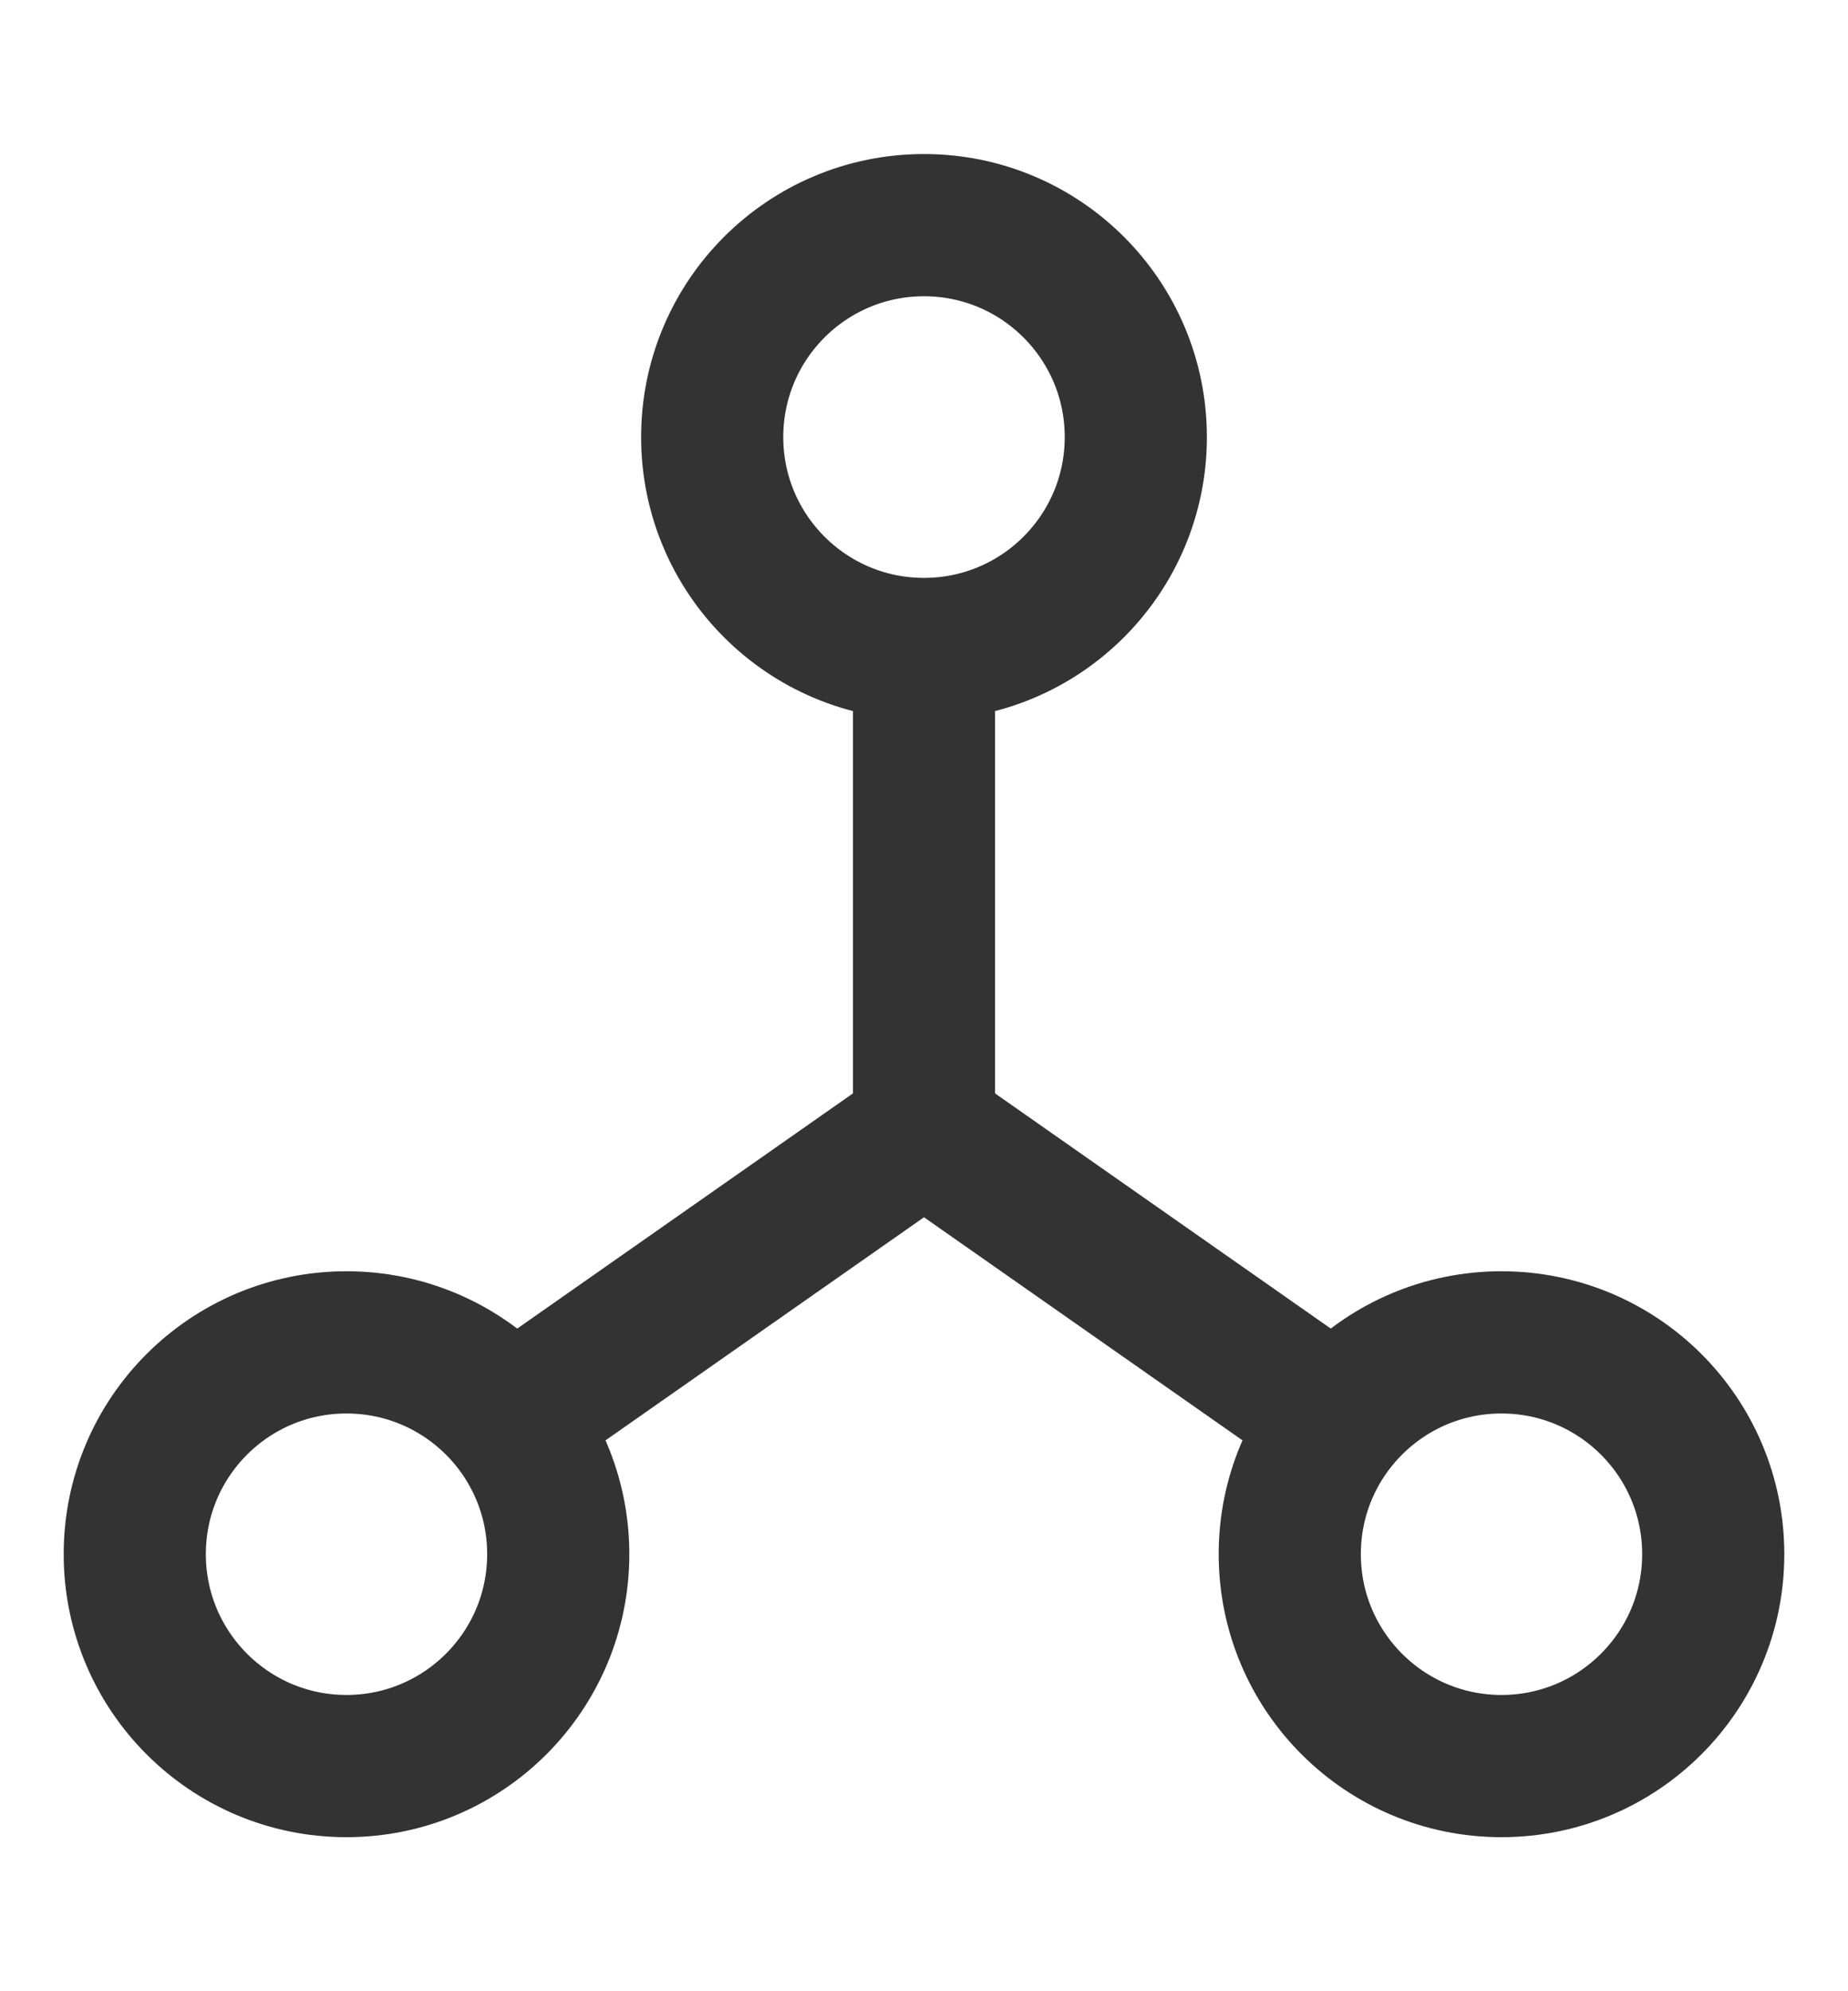 <svg width="13" height="14" viewBox="0 0 13 14" fill="none" xmlns="http://www.w3.org/2000/svg">
<path d="M6.5 7.948V4.504" stroke="#333333"/>
<path d="M6.5 7.948L9.471 10.028" stroke="#333333"/>
<path d="M6.5 7.948L3.529 10.028" stroke="#333333"/>
<path d="M6.5 4.563C7.323 4.563 7.99 3.896 7.99 3.073C7.99 2.25 7.323 1.583 6.5 1.583C5.677 1.583 5.01 2.25 5.01 3.073C5.01 3.896 5.677 4.563 6.5 4.563Z" stroke="#333333"/>
<path d="M2.437 12.417C3.26 12.417 3.927 11.75 3.927 10.927C3.927 10.104 3.26 9.438 2.437 9.438C1.615 9.438 0.948 10.104 0.948 10.927C0.948 11.75 1.615 12.417 2.437 12.417Z" stroke="#333333"/>
<path d="M10.562 12.417C11.385 12.417 12.052 11.75 12.052 10.927C12.052 10.104 11.385 9.438 10.562 9.438C9.74 9.438 9.073 10.104 9.073 10.927C9.073 11.75 9.74 12.417 10.562 12.417Z" stroke="#333333"/>
</svg>
